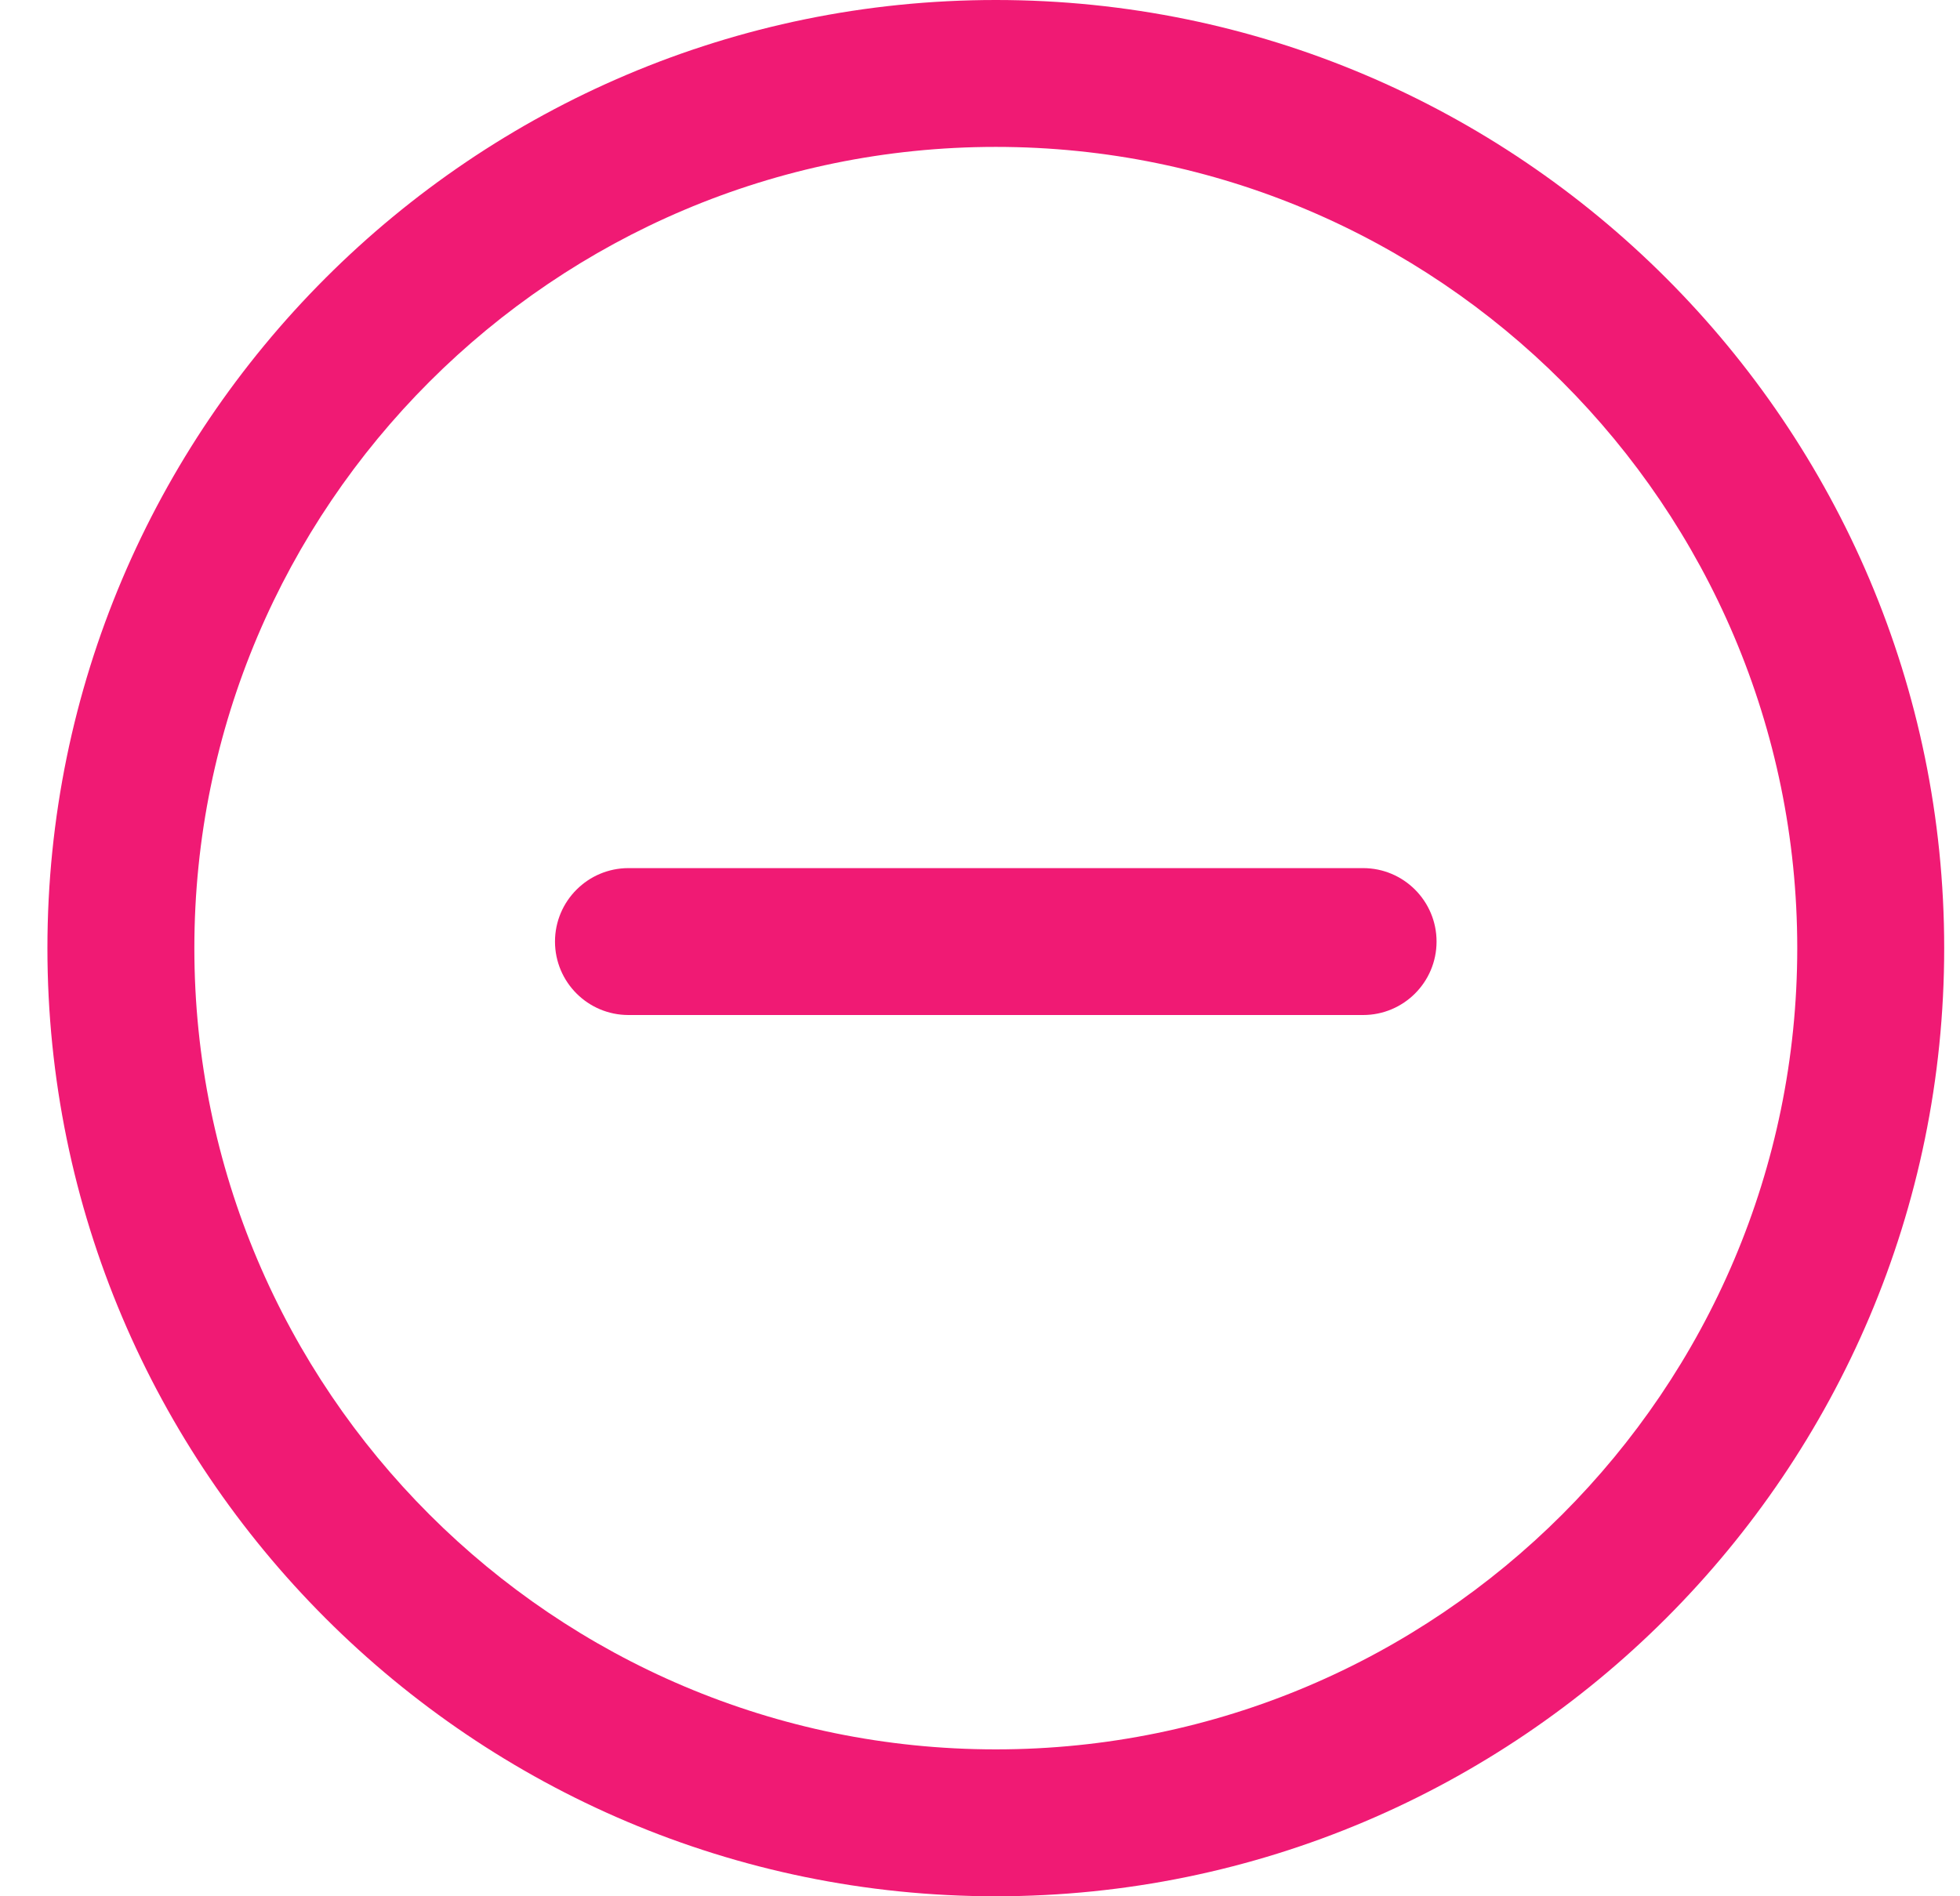 <svg width="31" height="30" viewBox="0 0 31 30" fill="none" xmlns="http://www.w3.org/2000/svg">
<g clip-path="url(#clip0_438_1751)">
<path d="M15.75 0C7.48 0 0.75 6.729 0.75 15C0.75 23.271 7.48 30 15.75 30C24.021 30 30.75 23.271 30.75 15C30.75 6.729 24.02 0 15.75 0ZM15.75 27.676C8.76 27.676 3.074 21.99 3.074 15C3.074 8.01 8.76 2.324 15.75 2.324C22.74 2.324 28.426 8.01 28.426 15C28.426 21.99 22.74 27.676 15.75 27.676Z" fill="#F01A74"/>
<path d="M21.559 13.734H9.94C9.299 13.734 8.778 14.255 8.778 14.896C8.778 15.538 9.299 16.058 9.94 16.058H21.559C22.201 16.058 22.721 15.538 22.721 14.896C22.721 14.255 22.201 13.734 21.559 13.734Z" fill="#F01A74"/>
</g>
<defs>
<clipPath id="clip0_438_1751">
<rect width="30" height="30" fill="white" transform="translate(0.75)"/>
</clipPath>
</defs>
</svg>
